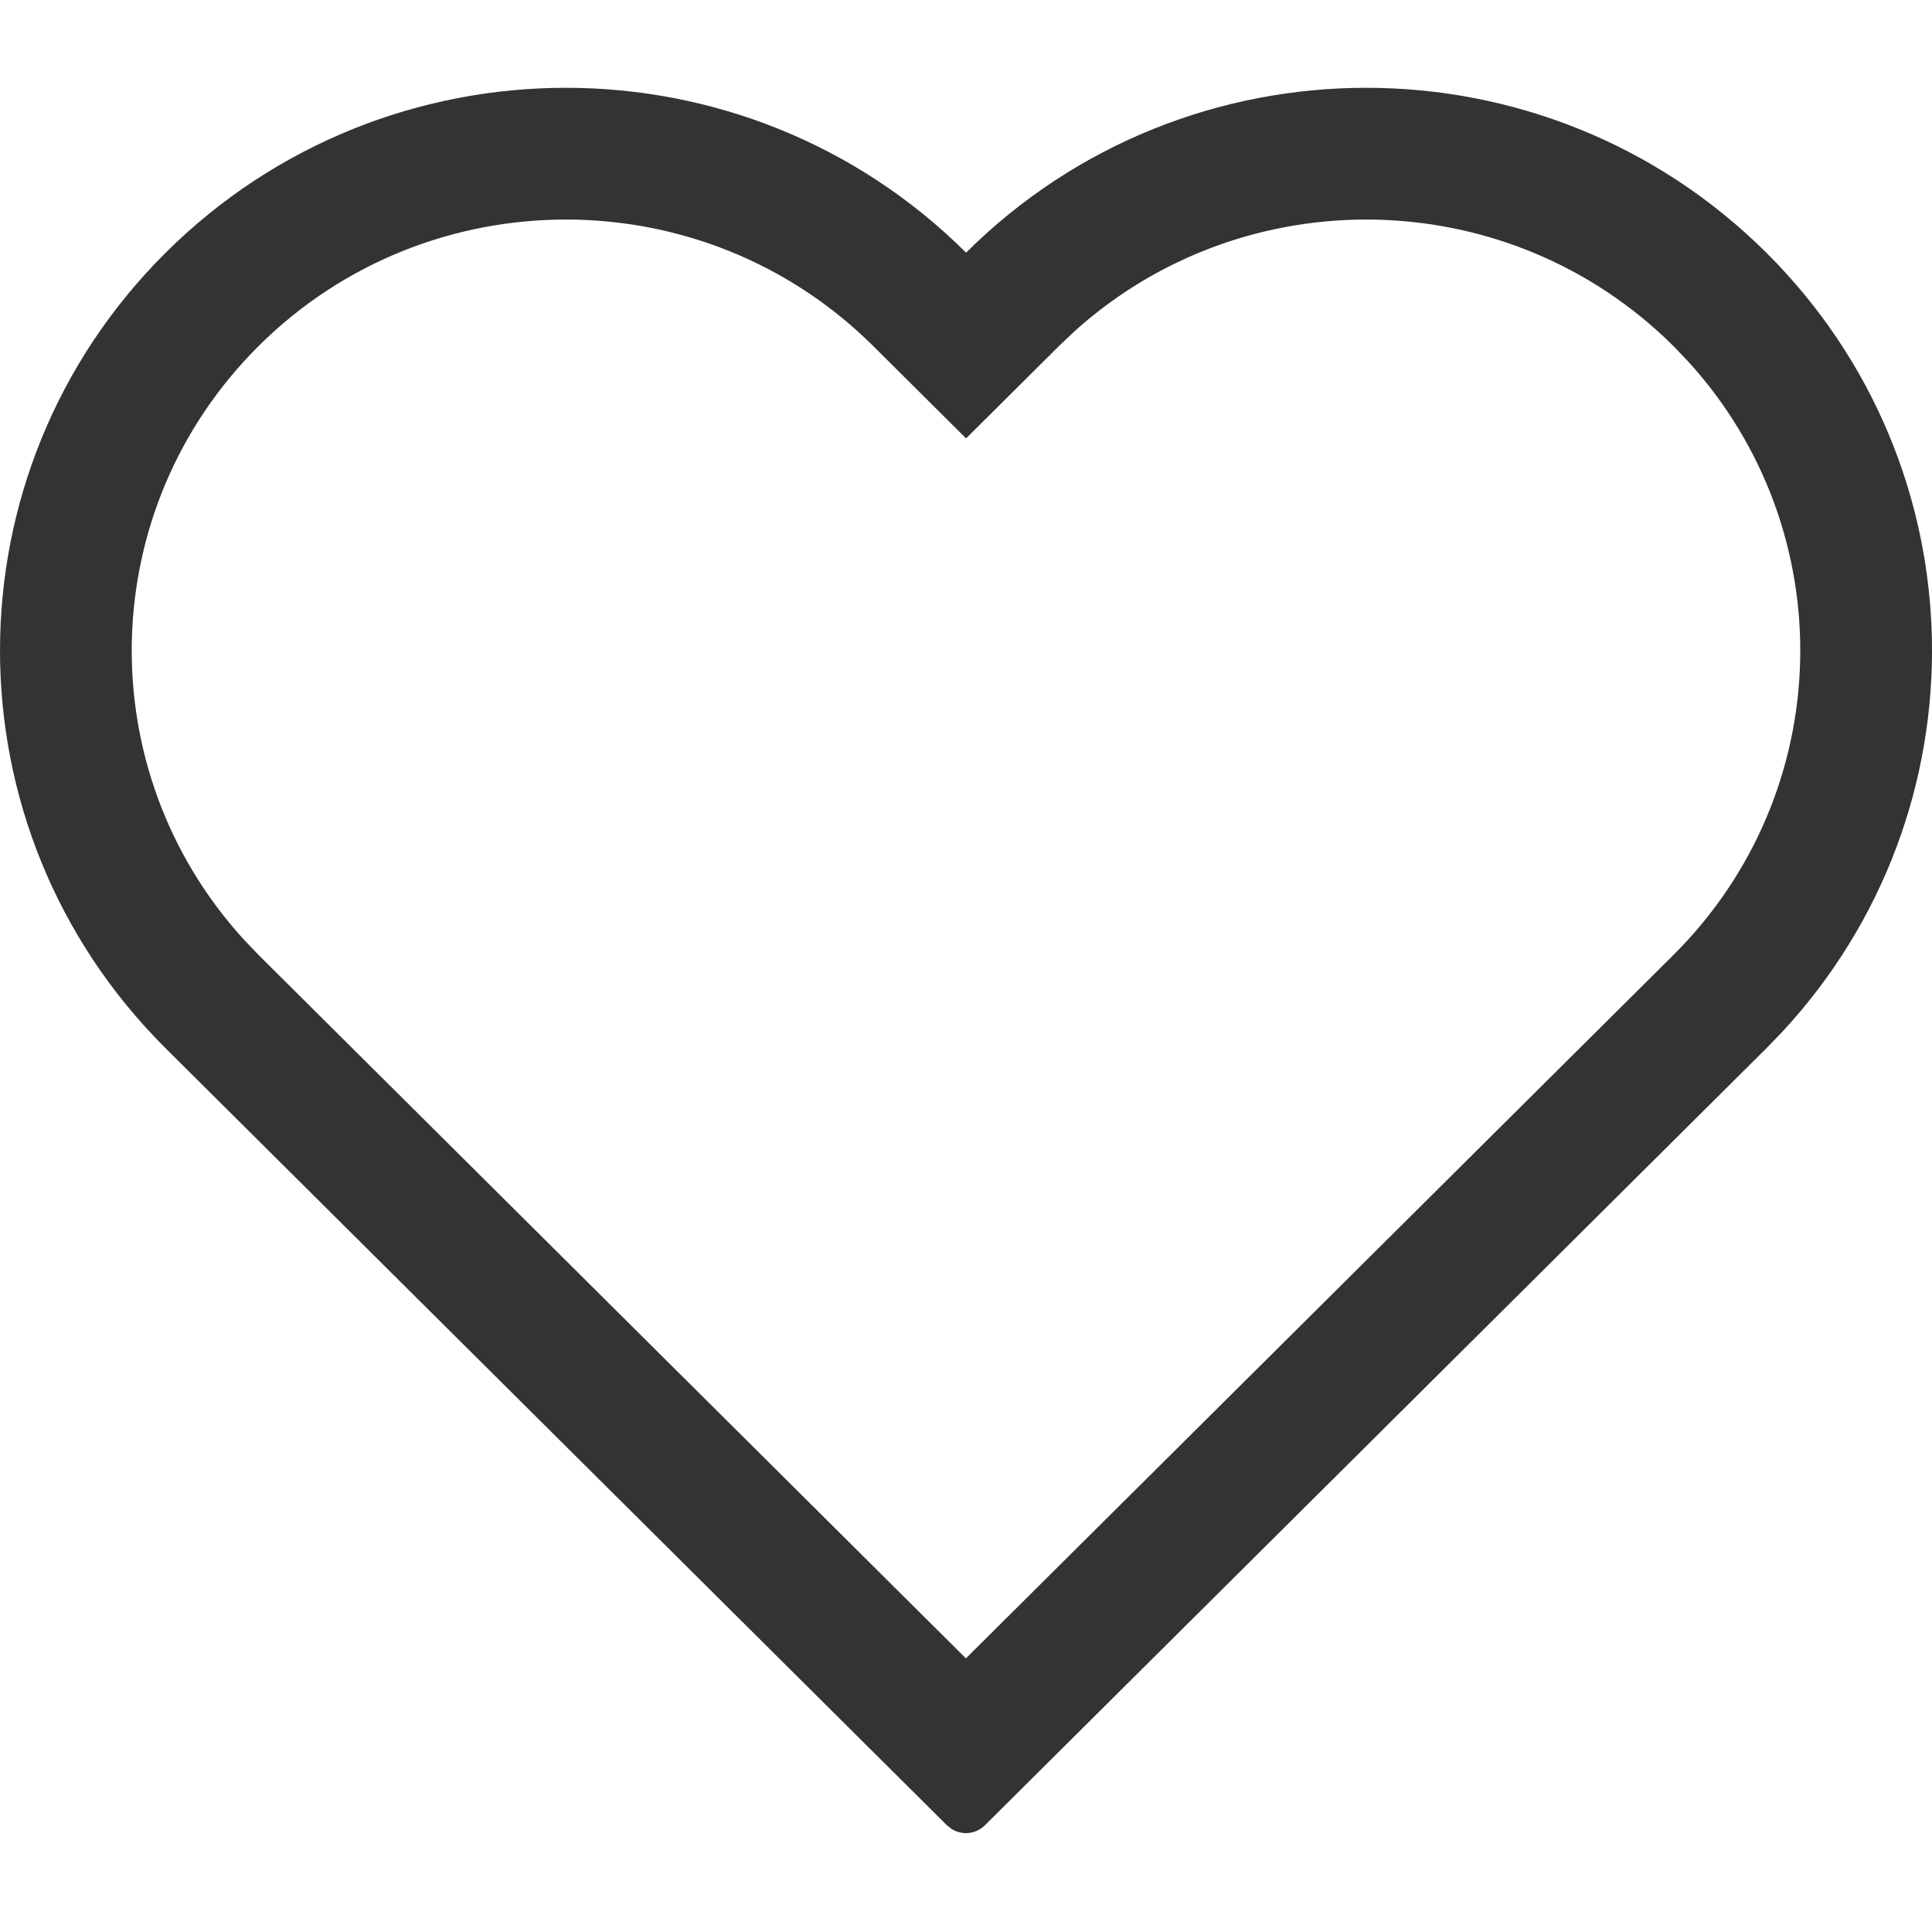 <?xml version="1.0" encoding="UTF-8"?>
<svg width="22px" height="22px" viewBox="0 0 22 22" version="1.1" xmlns="http://www.w3.org/2000/svg" xmlns:xlink="http://www.w3.org/1999/xlink">
    <title>icon_zan2</title>
    <g id="0827-发型库" stroke="none" stroke-width="1" fill="none" fill-rule="evenodd">
        <g id="发型详情备份-5" transform="translate(-19, -956)">
            <g id="编组-19备份" transform="translate(-1, 864)">
                <g id="编组-16" transform="translate(0, 46)">
                    <g id="确定" transform="translate(0, 31)">
                        <g id="icon_zan2" transform="translate(20, 15)">
                            <rect id="矩形" fill="#FE552E" opacity="0" x="0" y="0" width="22" height="22"></rect>
                            <path d="M1.887,2.877 C4.404,0.374 8.484,0.374 11.001,2.877 C13.517,0.374 17.596,0.374 20.113,2.877 C22.568,5.318 22.628,9.239 20.292,11.753 L20.113,11.938 L11.216,20.784 C11.113,20.887 10.956,20.901 10.838,20.828 L10.782,20.784 L1.887,11.938 C-0.629,9.436 -0.629,5.379 1.887,2.877 Z M9.943,3.94 C8.012,2.02 4.876,2.02 2.945,3.94 C1.077,5.799 1.02,8.772 2.775,10.697 L2.945,10.875 L10.999,18.884 L19.055,10.875 C20.923,9.017 20.98,6.044 19.225,4.118 L19.055,3.94 C17.182,2.078 14.179,2.022 12.237,3.771 L12.059,3.94 L11.001,4.992 L9.943,3.94 Z" fill="#333333" fill-rule="nonzero"></path>
                        </g>
                    </g>
                </g>
            </g>
        </g>
    </g>
</svg>